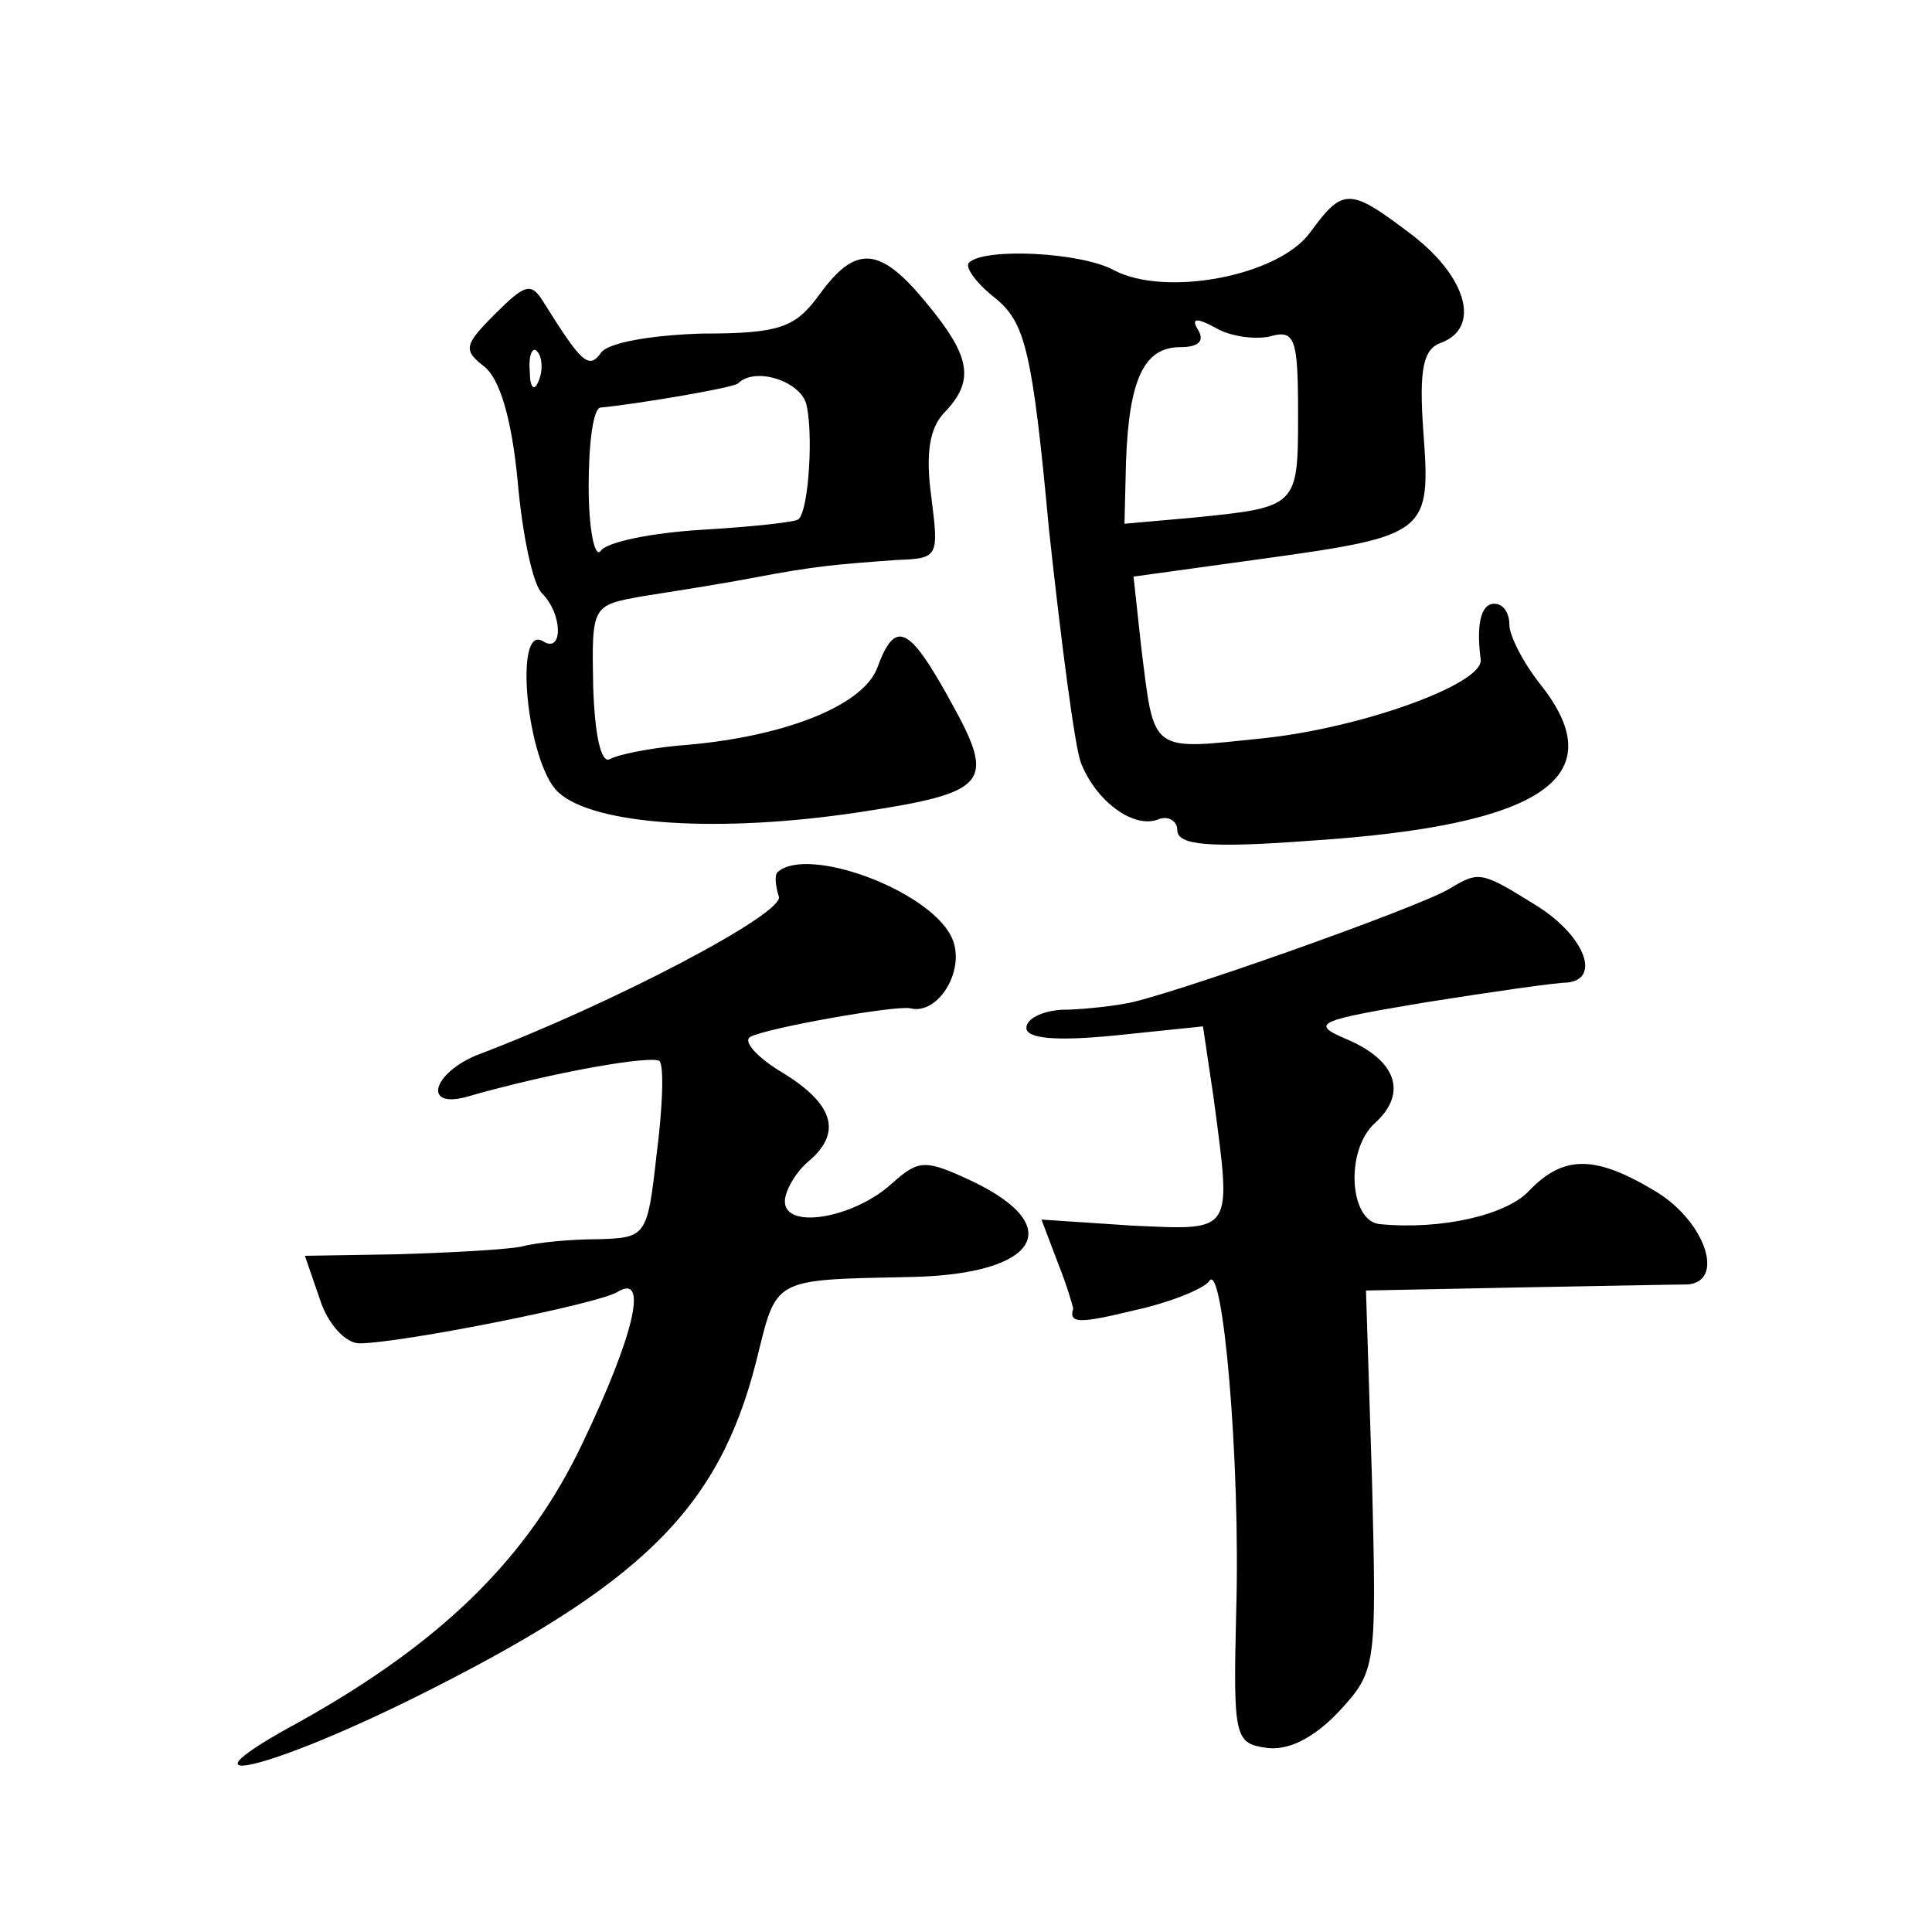 <?xml version="1.0" standalone="no"?>
<!DOCTYPE svg PUBLIC "-//W3C//DTD SVG 20010904//EN"
 "http://www.w3.org/TR/2001/REC-SVG-20010904/DTD/svg10.dtd">
<svg version="1.0" xmlns="http://www.w3.org/2000/svg"
 width="128pt" height="128pt" viewBox="0 0 128 128"
 preserveAspectRatio="xMidYMid meet">
<g transform="translate(0,128) scale(0.1,-0.1)"
fill="#0" stroke="none">
<path d="M868 1126 c-21 -29 -96 -43 -130 -25 -22 12 -86 15 -96 5 -3 -3 5 -14
18 -24 19 -16 24 -34 35 -153 8 -74 17 -143 21 -154 10 -26 35 -44 51 -38 7 3 13
-1 13 -7 0 -10 21 -12 88 -7 154 10 201 42 153 103 -12 15 -21 33 -21 40 0 8 -4
14 -10 14 -9 0 -12 -14 -9 -37 2 -16 -78 -45 -143 -52 -77 -8 -73 -11 -82 61 l-5
46 87 12 c108 15 110 17 105 84 -3 42 0 55 12 59 26 10 17 43 -19 71 -42 32 -46
32 -68 2z m-27 -69 c17 5 19 -1 19 -51 0 -62 0 -62 -70 -69 l-45 -4 1 41 c2 55
12 76 36 76 12 0 16 4 12 11 -5 8 -2 9 11 2 10 -6 26 -8 36 -6z M543 1085 c-16
-22 -26 -26 -78 -26 -33 -1 -63 -6 -67 -13 -8 -11 -13 -6 -38 34 -8 13 -12 12 -32
-8 -21 -21 -21 -24 -7 -35 10 -8 18 -34 22 -76 3 -35 10 -68 16 -74 14 -14 14 -40
1 -32 -20 13 -11 -81 10 -100 24 -22 108 -27 200 -13 85 13 90 19 60 73 -28 51
-37 55 -49 22 -10 -25 -63 -46 -132 -51 -20 -2 -40 -6 -45 -9 -6 -3 -10 17 -11
48 -1 54 -1 54 33 60 19 3 51 8 72 12 42 8 55 9 96 12 28 1 28 2 23 42 -4 29 -1
46 9 56 20 21 17 37 -12 72 -31 38 -47 39 -71 6z m-186 -57 c-3 -8 -6 -5 -6 6 -1
11 2 17 5 13 3 -3 4 -12 1 -19z m177 -15 c5 -18 2 -71 -5 -77 -2 -2 -31 -5 -64
-7 -33 -2 -63 -8 -67 -14 -4 -5 -8 14 -8 43 0 28 3 52 8 52 22 2 88 13 91 16 11
11 40 2 45 -13z M515 702 c-2 -2 -1 -10 1 -16 4 -11 -110 -71 -200 -105 -29 -12
-36 -35 -8 -28 59 17 124 28 129 24 3 -4 2 -31 -2 -62 -6 -54 -7 -55 -38 -56 -18
0 -41 -2 -52 -5 -11 -2 -48 -4 -82 -5 l-61 -1 10 -29 c5 -16 17 -29 26 -29 27 0
158 26 171 34 21 13 11 -29 -23 -100 -36 -76 -93 -132 -188 -185 -85 -46 -25 -34
76 16 151 75 202 125 227 223 14 56 9 54 104 56 82 2 102 33 40 63 -32 15 -36 15
-54 -1 -25 -23 -71 -31 -71 -12 0 7 7 19 15 26 23 19 18 38 -16 59 -17 10 -27 21
-22 24 11 6 96 21 106 19 19 -5 38 27 27 48 -16 31 -96 60 -115 42z M960 691 c-22
-13 -192 -73 -215 -76 -11 -2 -30 -4 -42 -4 -13 -1 -23 -6 -23 -12 0 -7 19 -9 59
-5 l58 6 7 -47 c12 -91 14 -88 -54 -85 l-60 4 11 -29 c6 -15 10 -29 10 -30 -3 -10
4 -10 41 -1 23 5 45 14 49 19 9 16 21 -119 18 -219 -2 -83 -1 -87 20 -90 14 -2
31 6 48 24 25 27 25 30 22 153 l-4 126 100 2 c55 1 106 2 113 2 25 2 12 41 -20
61 -41 25 -62 25 -85 1 -15 -16 -58 -26 -99 -22 -20 2 -23 49 -3 67 22 20 14 42
-20 56 -23 10 -18 12 54 24 44 7 86 13 93 13 23 2 12 31 -20 51 -37 23 -38 23 -58
11z"/>
</g>
</svg>
